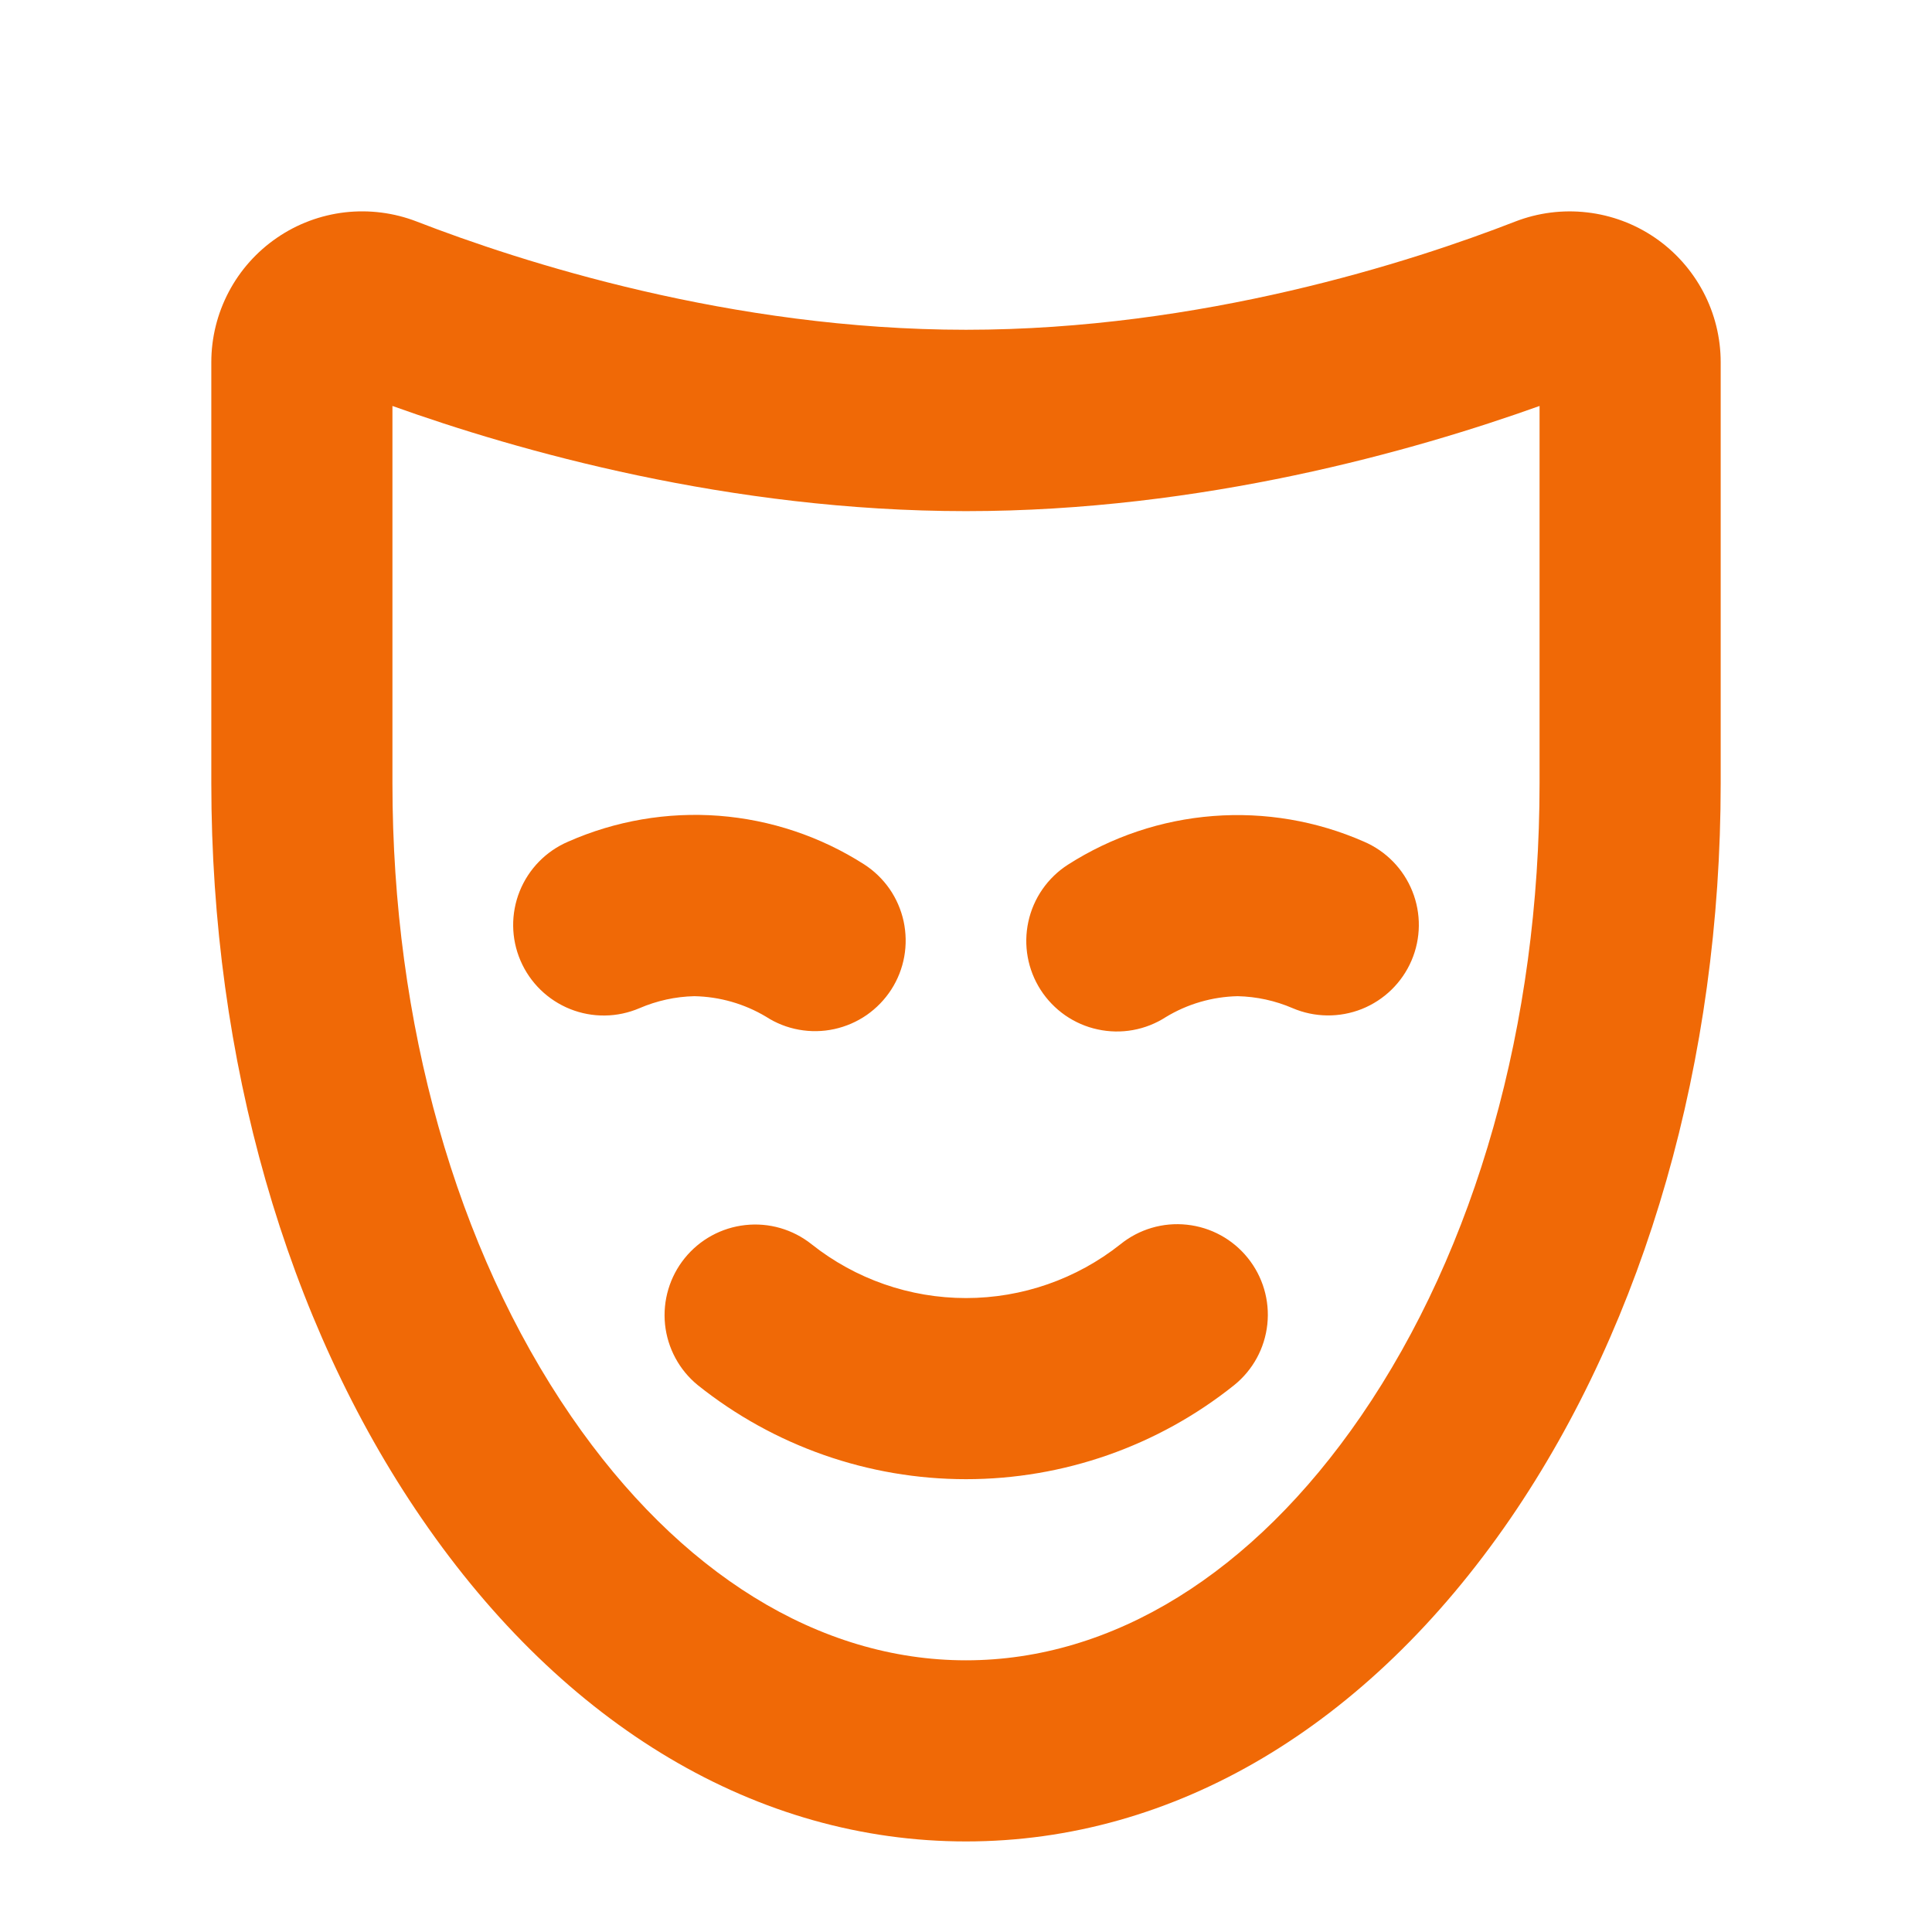 <svg width="32" height="32" viewBox="0 0 32 32" fill="none" xmlns="http://www.w3.org/2000/svg">
<path d="M27.411 3.937C27.076 3.708 26.69 3.564 26.287 3.518C25.884 3.471 25.475 3.523 25.096 3.67C23.375 4.34 19.896 5.462 16 5.462C12.104 5.462 8.625 4.337 6.904 3.67C6.525 3.523 6.116 3.471 5.713 3.517C5.309 3.564 4.923 3.708 4.588 3.938C4.253 4.167 3.978 4.475 3.789 4.834C3.599 5.194 3.5 5.594 3.5 6V12.971C3.5 17.551 4.737 21.878 6.985 25.152C9.351 28.601 12.553 30.5 16 30.5C19.448 30.5 22.649 28.601 25.015 25.155C27.262 21.875 28.5 17.554 28.5 12.974V6C28.5 5.594 28.401 5.193 28.211 4.834C28.021 4.475 27.747 4.167 27.411 3.937ZM25.5 12.974C25.5 16.954 24.449 20.677 22.541 23.457C20.75 26.064 18.429 27.5 16 27.5C13.571 27.5 11.25 26.064 9.459 23.457C7.551 20.677 6.5 16.954 6.5 12.974V6.724C8.574 7.467 12.084 8.466 16 8.466C19.916 8.466 23.426 7.466 25.5 6.724V12.974ZM20.666 20.834C20.916 21.143 21.033 21.539 20.991 21.934C20.949 22.33 20.752 22.692 20.442 22.942C19.181 23.951 17.615 24.5 16 24.5C14.385 24.5 12.819 23.951 11.557 22.942C11.251 22.692 11.056 22.33 11.015 21.936C10.975 21.541 11.092 21.147 11.341 20.839C11.59 20.531 11.95 20.334 12.344 20.291C12.738 20.247 13.133 20.362 13.443 20.609C14.17 21.186 15.071 21.5 16 21.5C16.929 21.5 17.83 21.186 18.558 20.609C18.867 20.359 19.263 20.242 19.659 20.285C20.054 20.327 20.416 20.524 20.666 20.834ZM17.236 16.395C17.021 16.06 16.948 15.654 17.033 15.265C17.117 14.877 17.353 14.537 17.688 14.322C18.41 13.86 19.236 13.582 20.091 13.516C20.947 13.449 21.806 13.595 22.591 13.94C22.957 14.097 23.245 14.392 23.393 14.762C23.541 15.131 23.536 15.544 23.379 15.91C23.222 16.276 22.926 16.564 22.557 16.712C22.187 16.859 21.774 16.854 21.409 16.698C21.121 16.574 20.813 16.507 20.5 16.5C20.08 16.509 19.669 16.628 19.31 16.846C19.144 16.953 18.959 17.026 18.765 17.061C18.571 17.096 18.372 17.092 18.18 17.05C17.987 17.009 17.805 16.929 17.643 16.817C17.481 16.704 17.343 16.561 17.236 16.395ZM11.5 16.5C11.187 16.507 10.879 16.575 10.591 16.699C10.41 16.776 10.216 16.818 10.019 16.82C9.822 16.823 9.626 16.786 9.443 16.713C9.074 16.565 8.778 16.277 8.621 15.911C8.464 15.546 8.459 15.133 8.607 14.763C8.755 14.394 9.043 14.098 9.409 13.941C10.194 13.594 11.052 13.447 11.908 13.512C12.763 13.578 13.589 13.854 14.312 14.316C14.478 14.423 14.621 14.561 14.734 14.723C14.846 14.885 14.925 15.068 14.967 15.26C15.008 15.453 15.012 15.652 14.977 15.846C14.942 16.04 14.869 16.225 14.762 16.391C14.655 16.556 14.517 16.699 14.355 16.812C14.193 16.924 14.01 17.003 13.818 17.045C13.625 17.087 13.426 17.09 13.232 17.055C13.038 17.02 12.853 16.947 12.688 16.84C12.328 16.625 11.919 16.508 11.5 16.5Z" fill="#F06906"/>
</svg>
